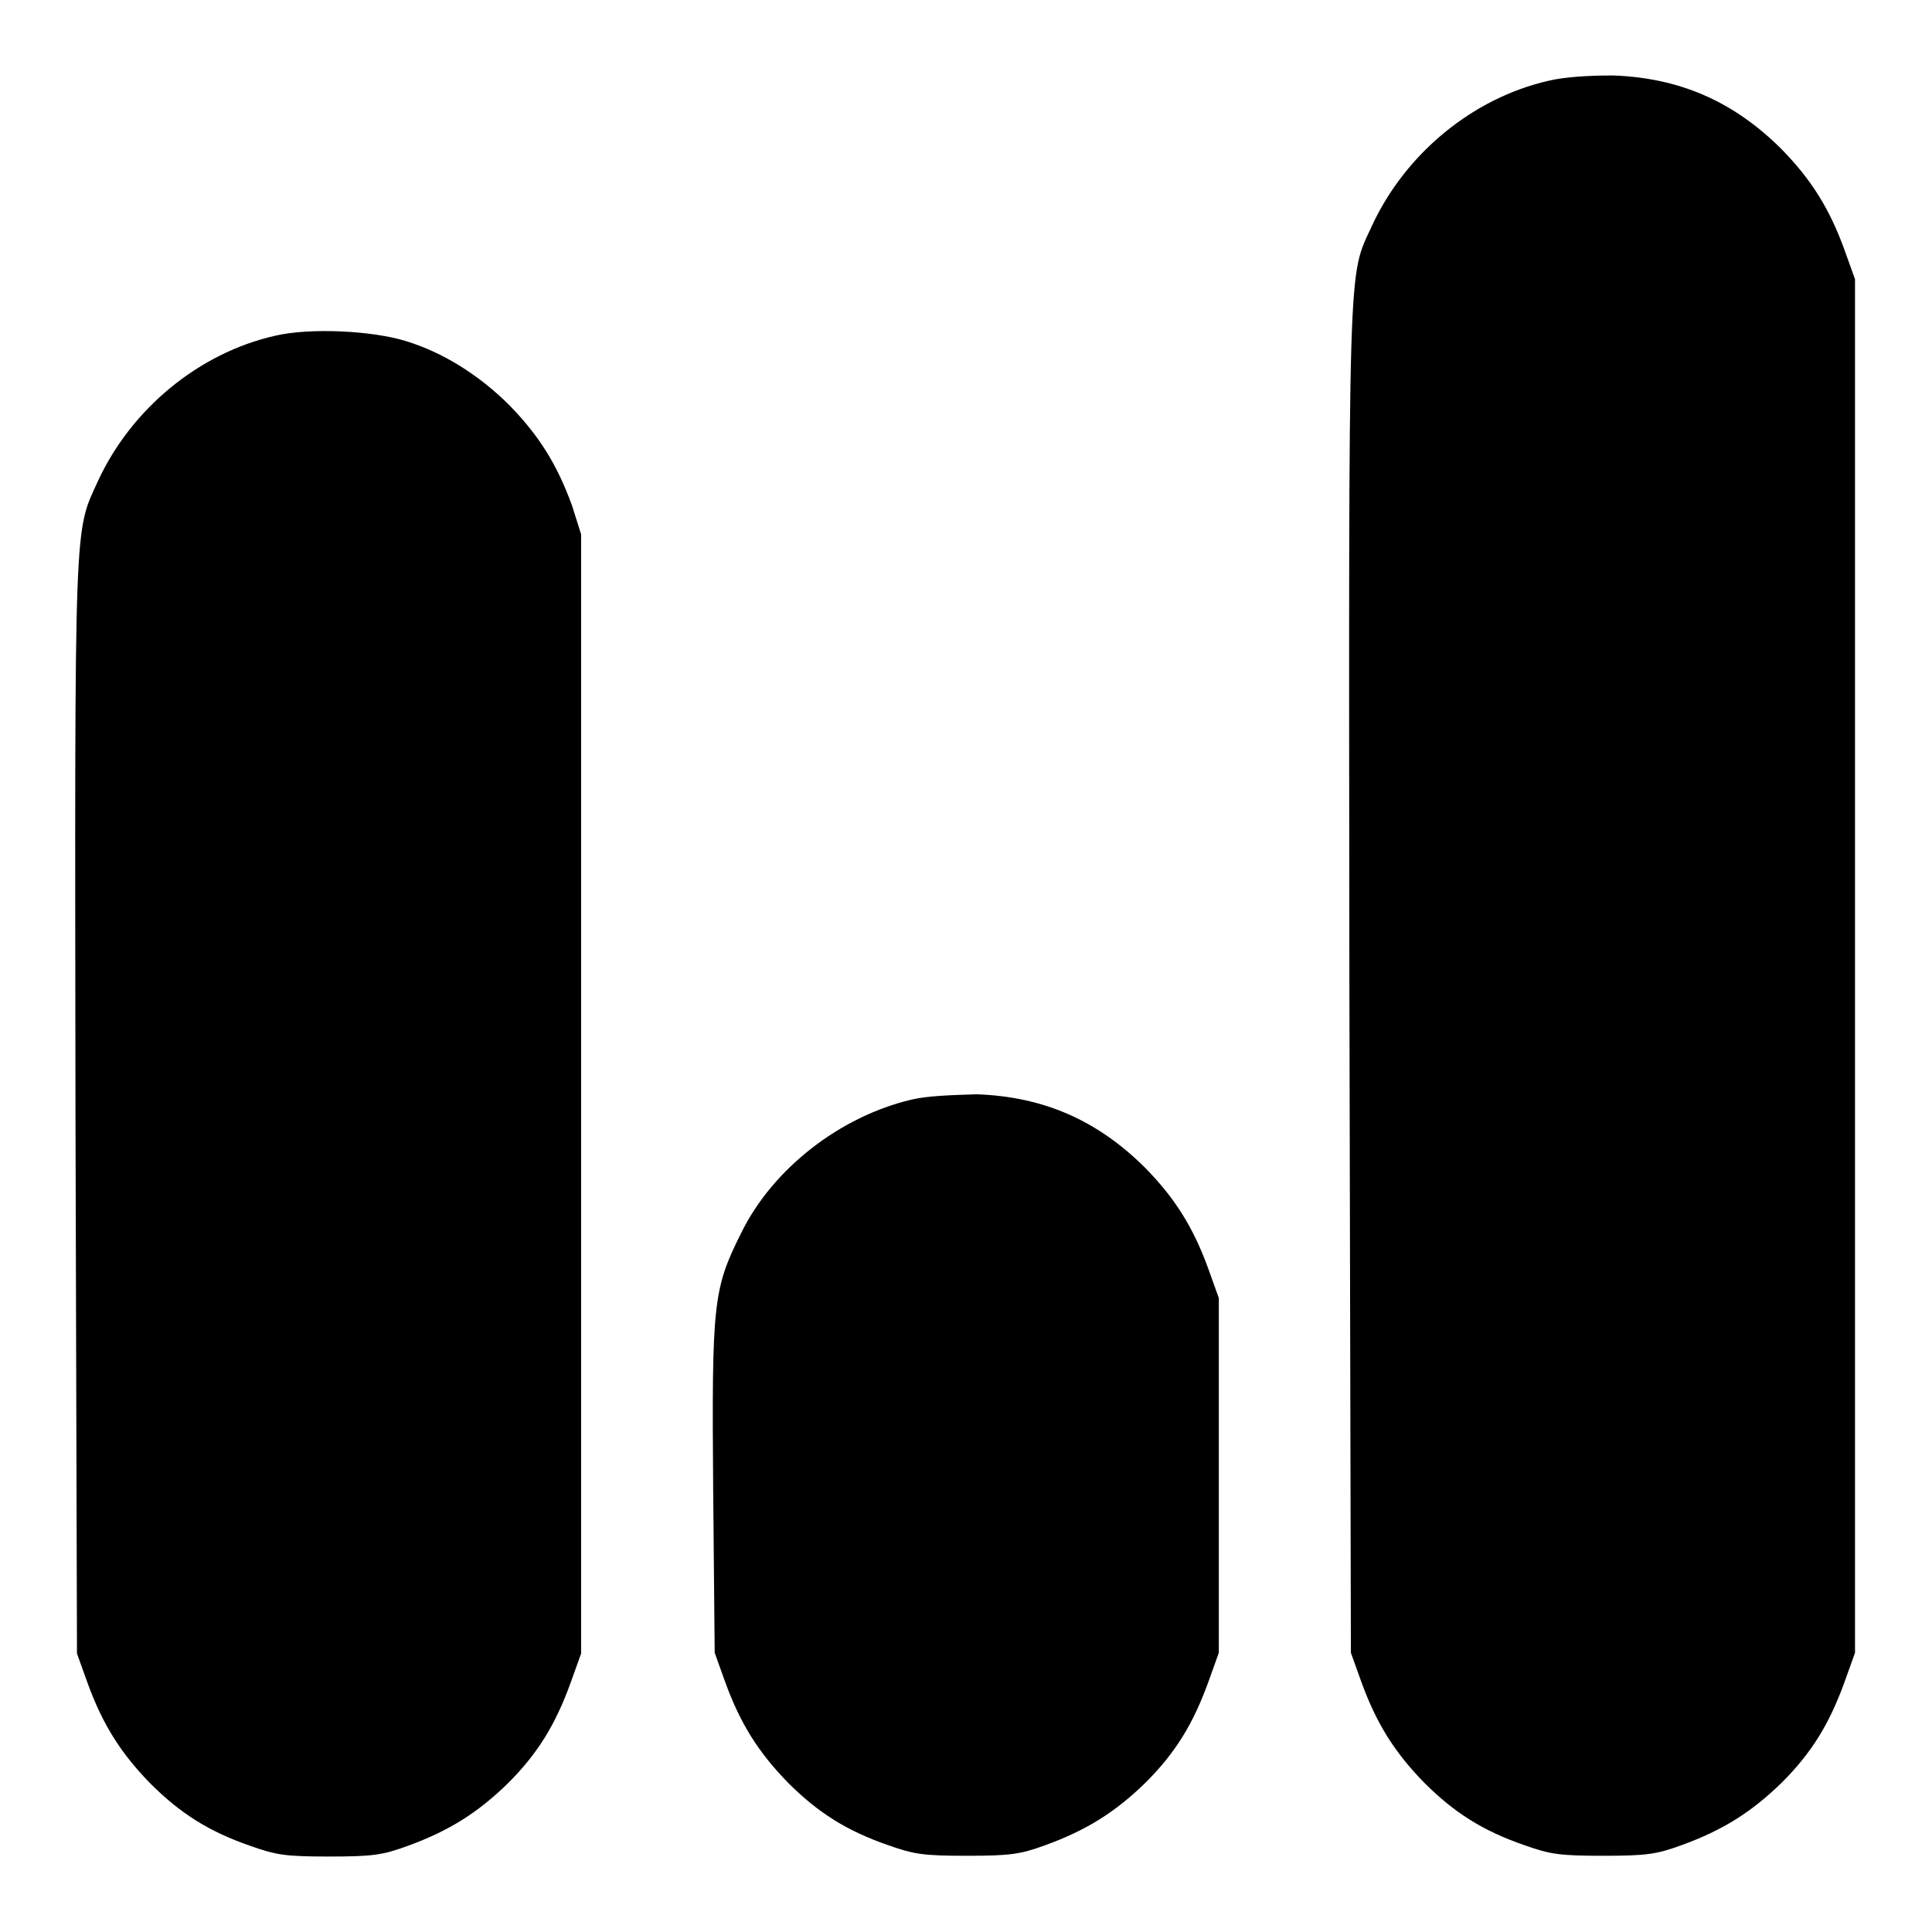 <?xml version="1.0" encoding="utf-8"?>
<!-- Svg Vector Icons : http://www.onlinewebfonts.com/icon -->
<!DOCTYPE svg PUBLIC "-//W3C//DTD SVG 1.1//EN" "http://www.w3.org/Graphics/SVG/1.1/DTD/svg11.dtd">
<svg version="1.1" xmlns="http://www.w3.org/2000/svg" xmlns:xlink="http://www.w3.org/1999/xlink" x="0px" y="0px" viewBox="0 0 256 256" enable-background="new 0 0 256 256" xml:space="preserve">
<g><g><g><path fill="#000000" d="M205.2,10.7c-10.1,2.3-19,9.7-23.4,19.2c-3.2,7-3.1,2.3-3,99.9l0.2,89.2l1.4,3.9c2,5.5,4.4,9.3,8.3,13.3c4,4,7.8,6.4,13.3,8.3c3.4,1.2,4.6,1.4,10.4,1.4c5.8,0,7.1-0.2,10.4-1.4c5.5-2,9.3-4.4,13.3-8.3c4-4,6.3-7.8,8.3-13.3l1.4-3.9v-91v-91l-1.4-3.9c-2-5.5-4.4-9.3-8.3-13.3c-6.4-6.4-13.6-9.5-22.4-9.8C210.4,10,207.3,10.2,205.2,10.7z"/><path fill="#000000" d="M36.4,44.5c-10.1,2.3-19,9.7-23.4,19.2c-3.2,7-3.1,3.9-3,83l0.2,72.4l1.4,3.9c2,5.5,4.4,9.3,8.3,13.3c4,4,7.8,6.4,13.3,8.3c3.4,1.2,4.6,1.4,10.4,1.4c5.8,0,7.1-0.2,10.4-1.4c5.5-2,9.3-4.4,13.3-8.3c4-4,6.3-7.8,8.3-13.3l1.4-3.9v-74.1V70.8L75.8,67c-2-5.5-4.4-9.3-8.3-13.3c-4-4-8.8-7-13.7-8.5C49.3,43.8,41,43.4,36.4,44.5z"/><path fill="#000000" d="M120.8,145.7c-9.4,2.2-18.4,9.1-22.6,17.7c-3.7,7.4-3.9,9.2-3.7,34l0.2,21.6l1.4,3.9c2,5.5,4.4,9.3,8.3,13.3c4,4,7.8,6.4,13.3,8.3c3.4,1.2,4.6,1.4,10.4,1.4c5.8,0,7.1-0.2,10.4-1.4c5.5-2,9.3-4.4,13.3-8.3c4-4,6.3-7.8,8.3-13.3l1.4-3.9v-23.5v-23.5l-1.4-3.9c-2-5.5-4.4-9.3-8.3-13.3c-6.4-6.4-13.6-9.5-22.4-9.8C126.1,145.1,122.9,145.2,120.8,145.7z"/></g></g></g>
</svg>
